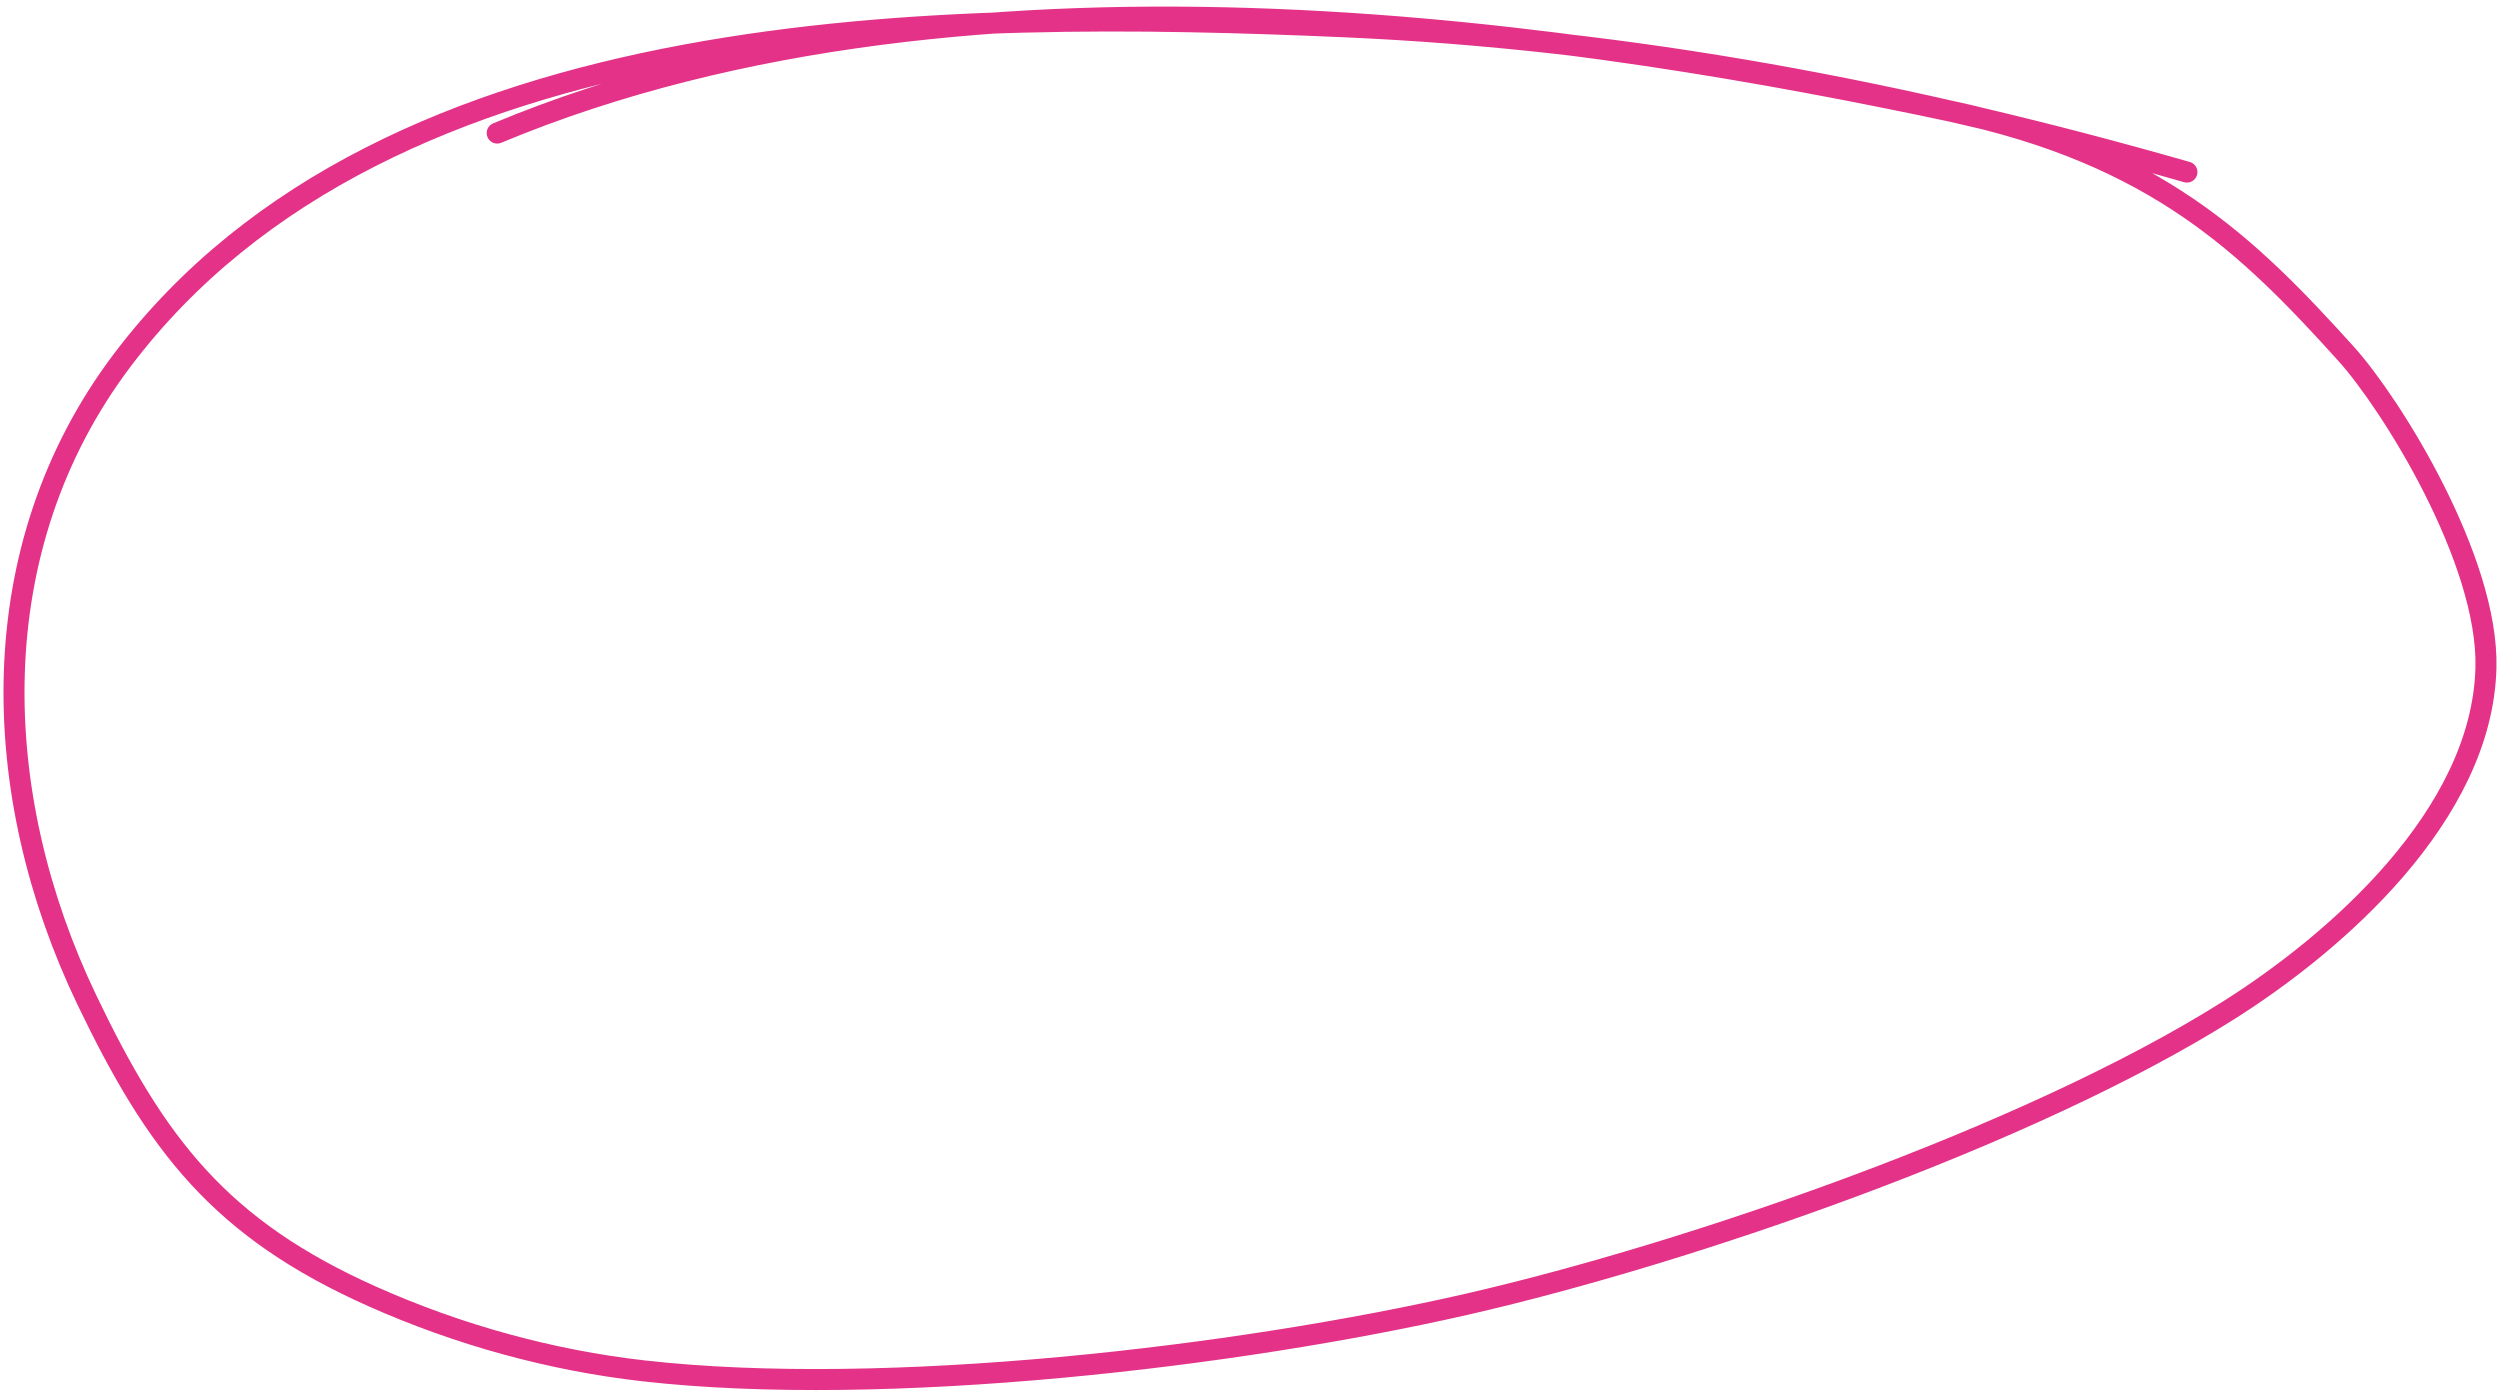<?xml version="1.0" encoding="UTF-8"?> <svg xmlns="http://www.w3.org/2000/svg" width="357" height="199" viewBox="0 0 357 199" fill="none"><path d="M312.294 24.573C272.823 13.267 232.928 5.594 191.742 3.813C135.557 1.384 55.4 1.191 17.456 51.44C-2.825 78.298 -1.686 113.405 12.41 142.806C22.311 163.459 31.402 175.438 53.223 185.159C65.443 190.603 78.637 194.257 91.928 195.761C126.483 199.671 176.794 193.735 209.597 186.214C241.145 178.981 289.795 162.235 318.283 144.249C333.475 134.659 354.431 116.455 354.992 95.402C355.403 80.019 341.525 57.724 335 50.5C321 35 307.834 22.086 278.5 15.862C229.399 5.445 139.742 -9.687 71 19" stroke="#E33287" stroke-width="3" stroke-linecap="round"></path></svg> 